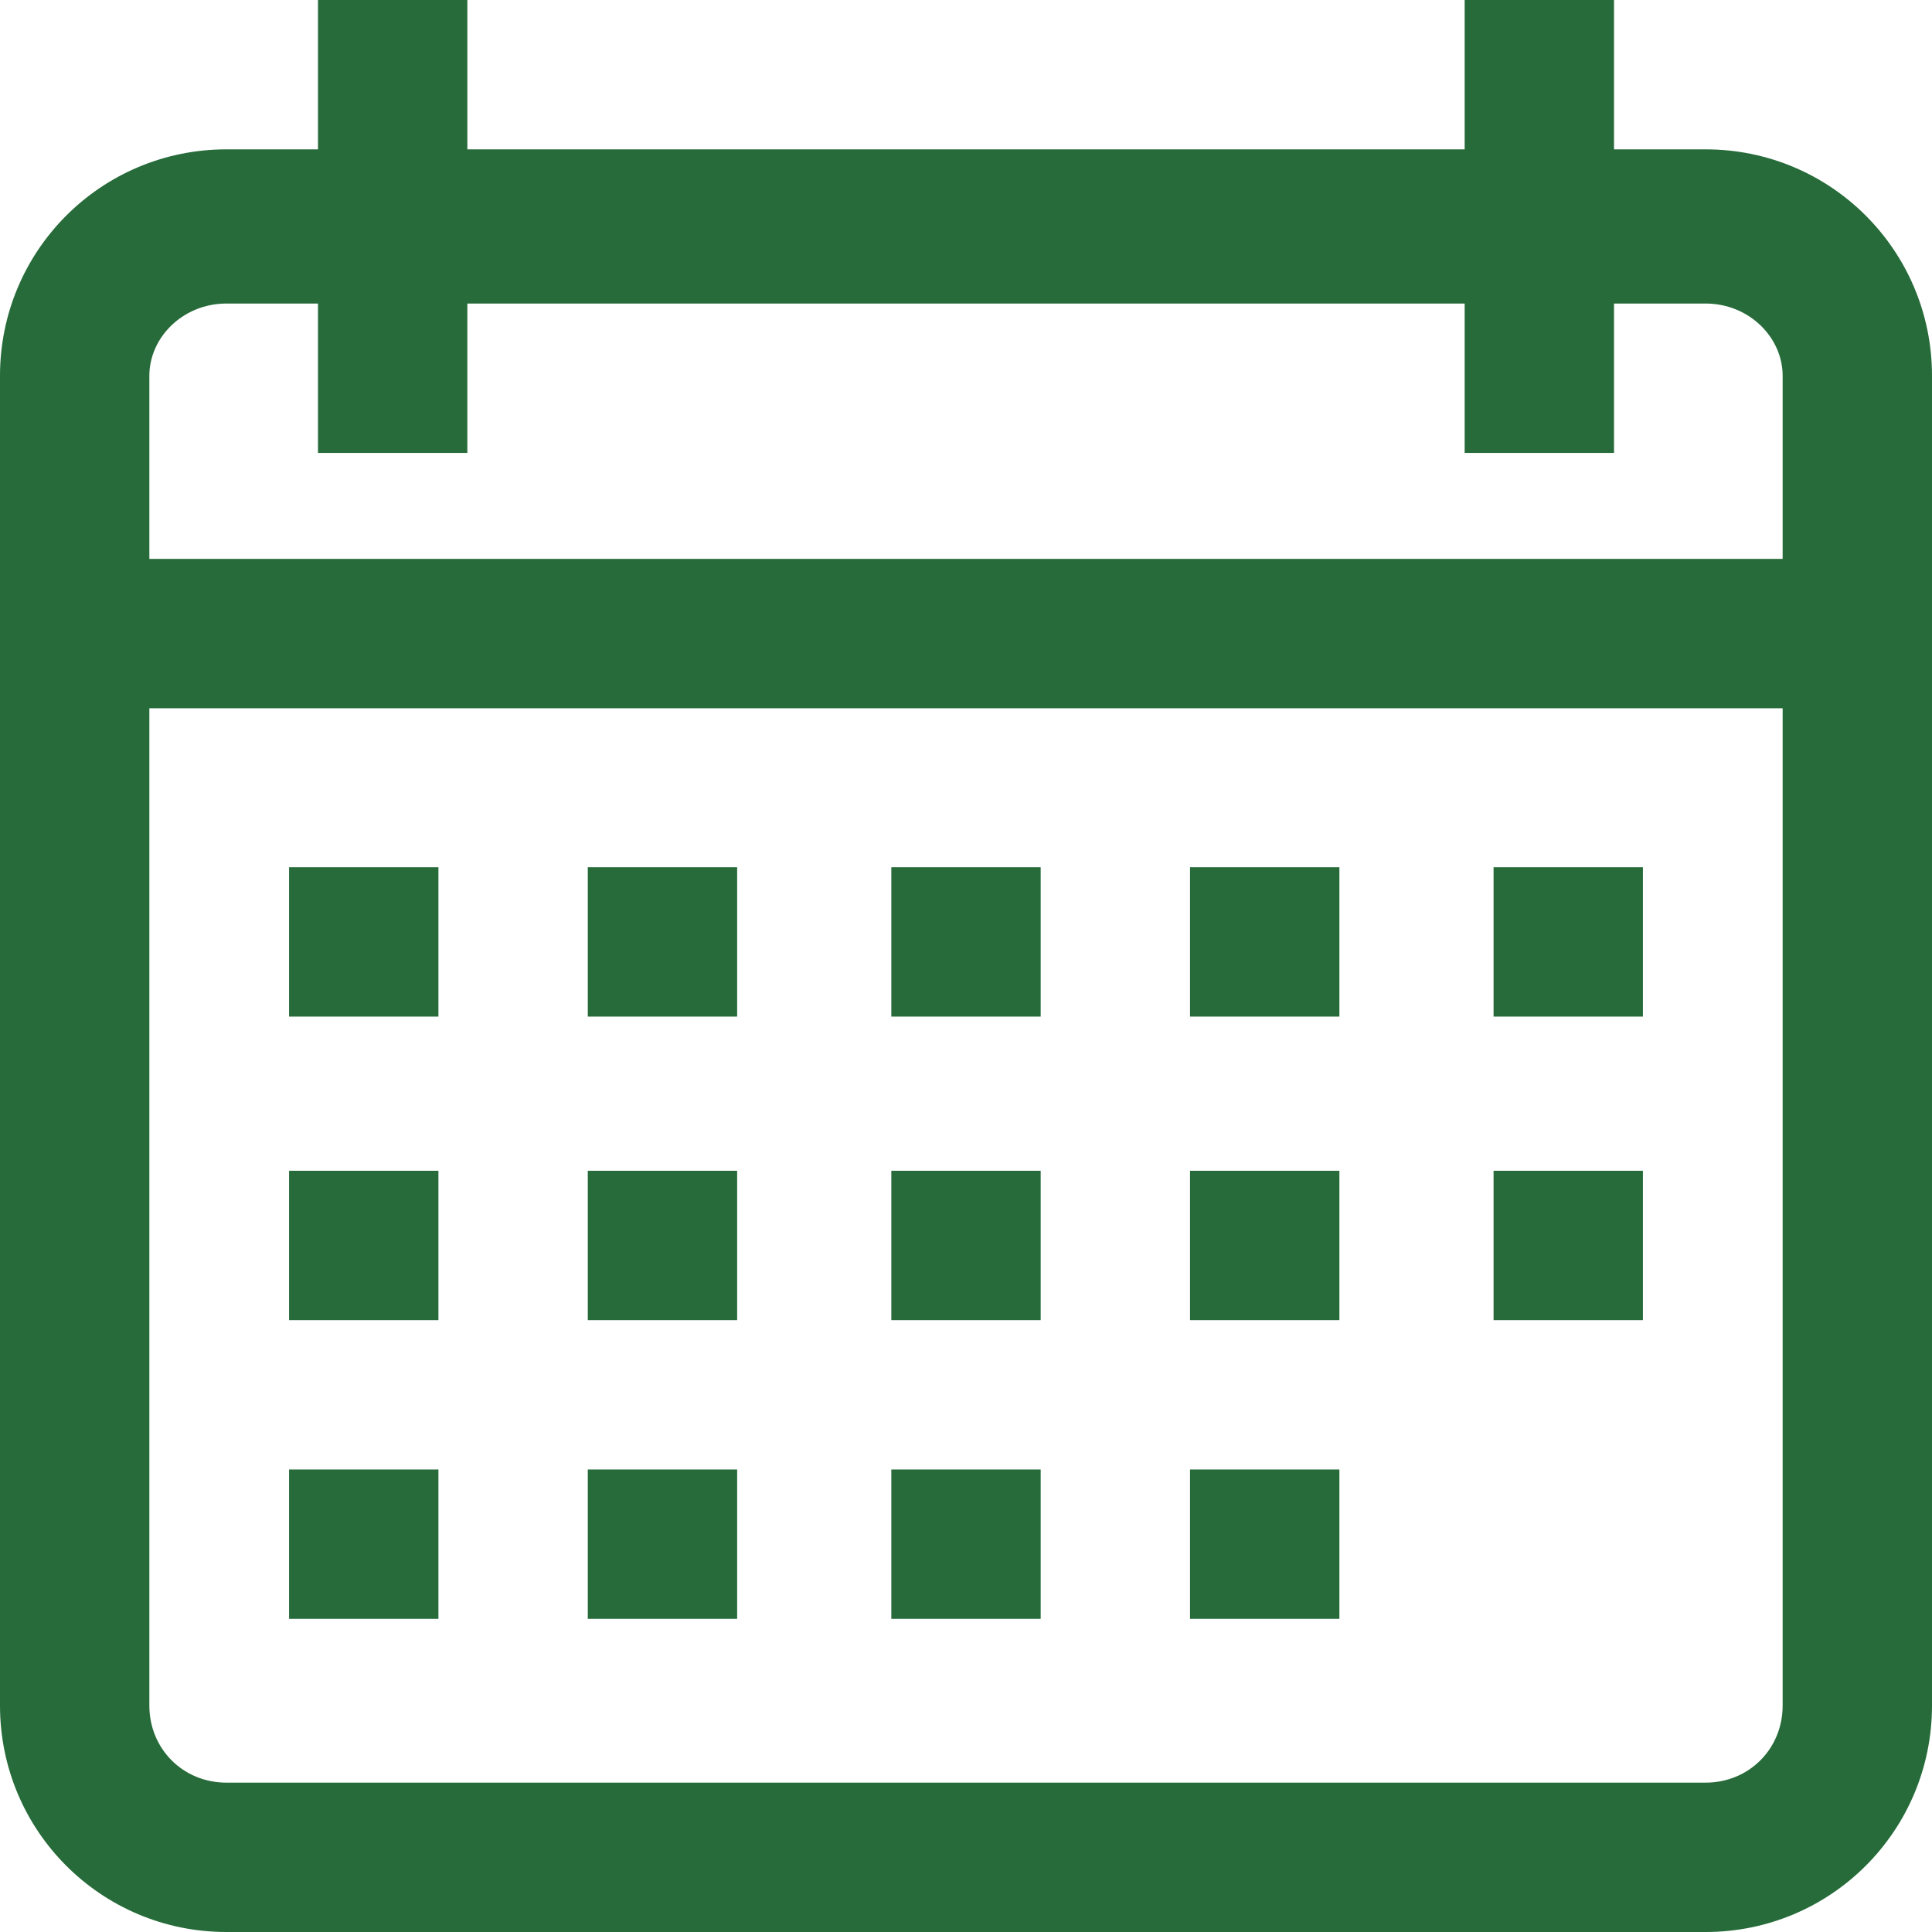 <?xml version="1.0" encoding="utf-8"?>
<!-- Generator: Adobe Illustrator 22.0.1, SVG Export Plug-In . SVG Version: 6.00 Build 0)  -->
<svg version="1.1" id="Слой_1" xmlns="http://www.w3.org/2000/svg" xmlns:xlink="http://www.w3.org/1999/xlink" x="0px" y="0px"
	 viewBox="0 0 40.1 40.1" style="enable-background:new 0 0 40.1 40.1;" xml:space="preserve">
<style type="text/css">
	.st0{fill:#266B39;}
</style>
<path class="st0" d="M35.4,3.1h-1.9V0h-3.1v3.1H9.7V0H6.6v3.1H4.7C2.1,3.1,0,5.2,0,7.8v27.6c0,2.6,2.1,4.7,4.7,4.7h30.7
	c2.6,0,4.7-2.1,4.7-4.7V7.8C40.1,5.2,38,3.1,35.4,3.1 M4.7,6.3h1.9v3.1h3.1V6.3h20.7v3.1h3.1V6.3h1.9C36.3,6.3,37,7,37,7.8v3.8H3.1
	V7.8C3.1,7,3.8,6.3,4.7,6.3z M35.4,37H4.7c-0.9,0-1.6-0.7-1.6-1.6V14.7H37v20.7C37,36.3,36.3,37,35.4,37z"/>
<rect x="6" y="18" class="st0" width="3.1" height="3.1"/>
<rect x="12.2" y="18" class="st0" width="3.1" height="3.1"/>
<rect x="18.5" y="18" class="st0" width="3.1" height="3.1"/>
<rect x="24.7" y="18" class="st0" width="3.1" height="3.1"/>
<rect x="31" y="18" class="st0" width="3.1" height="3.1"/>
<rect x="6" y="24.3" class="st0" width="3.1" height="3.1"/>
<rect x="12.2" y="24.3" class="st0" width="3.1" height="3.1"/>
<rect x="18.5" y="24.3" class="st0" width="3.1" height="3.1"/>
<rect x="24.7" y="24.3" class="st0" width="3.1" height="3.1"/>
<rect x="6" y="30.5" class="st0" width="3.1" height="3.1"/>
<rect x="12.2" y="30.5" class="st0" width="3.1" height="3.1"/>
<rect x="18.5" y="30.5" class="st0" width="3.1" height="3.1"/>
<rect x="24.7" y="30.5" class="st0" width="3.1" height="3.1"/>
<rect x="31" y="24.3" class="st0" width="3.1" height="3.1"/>
</svg>
